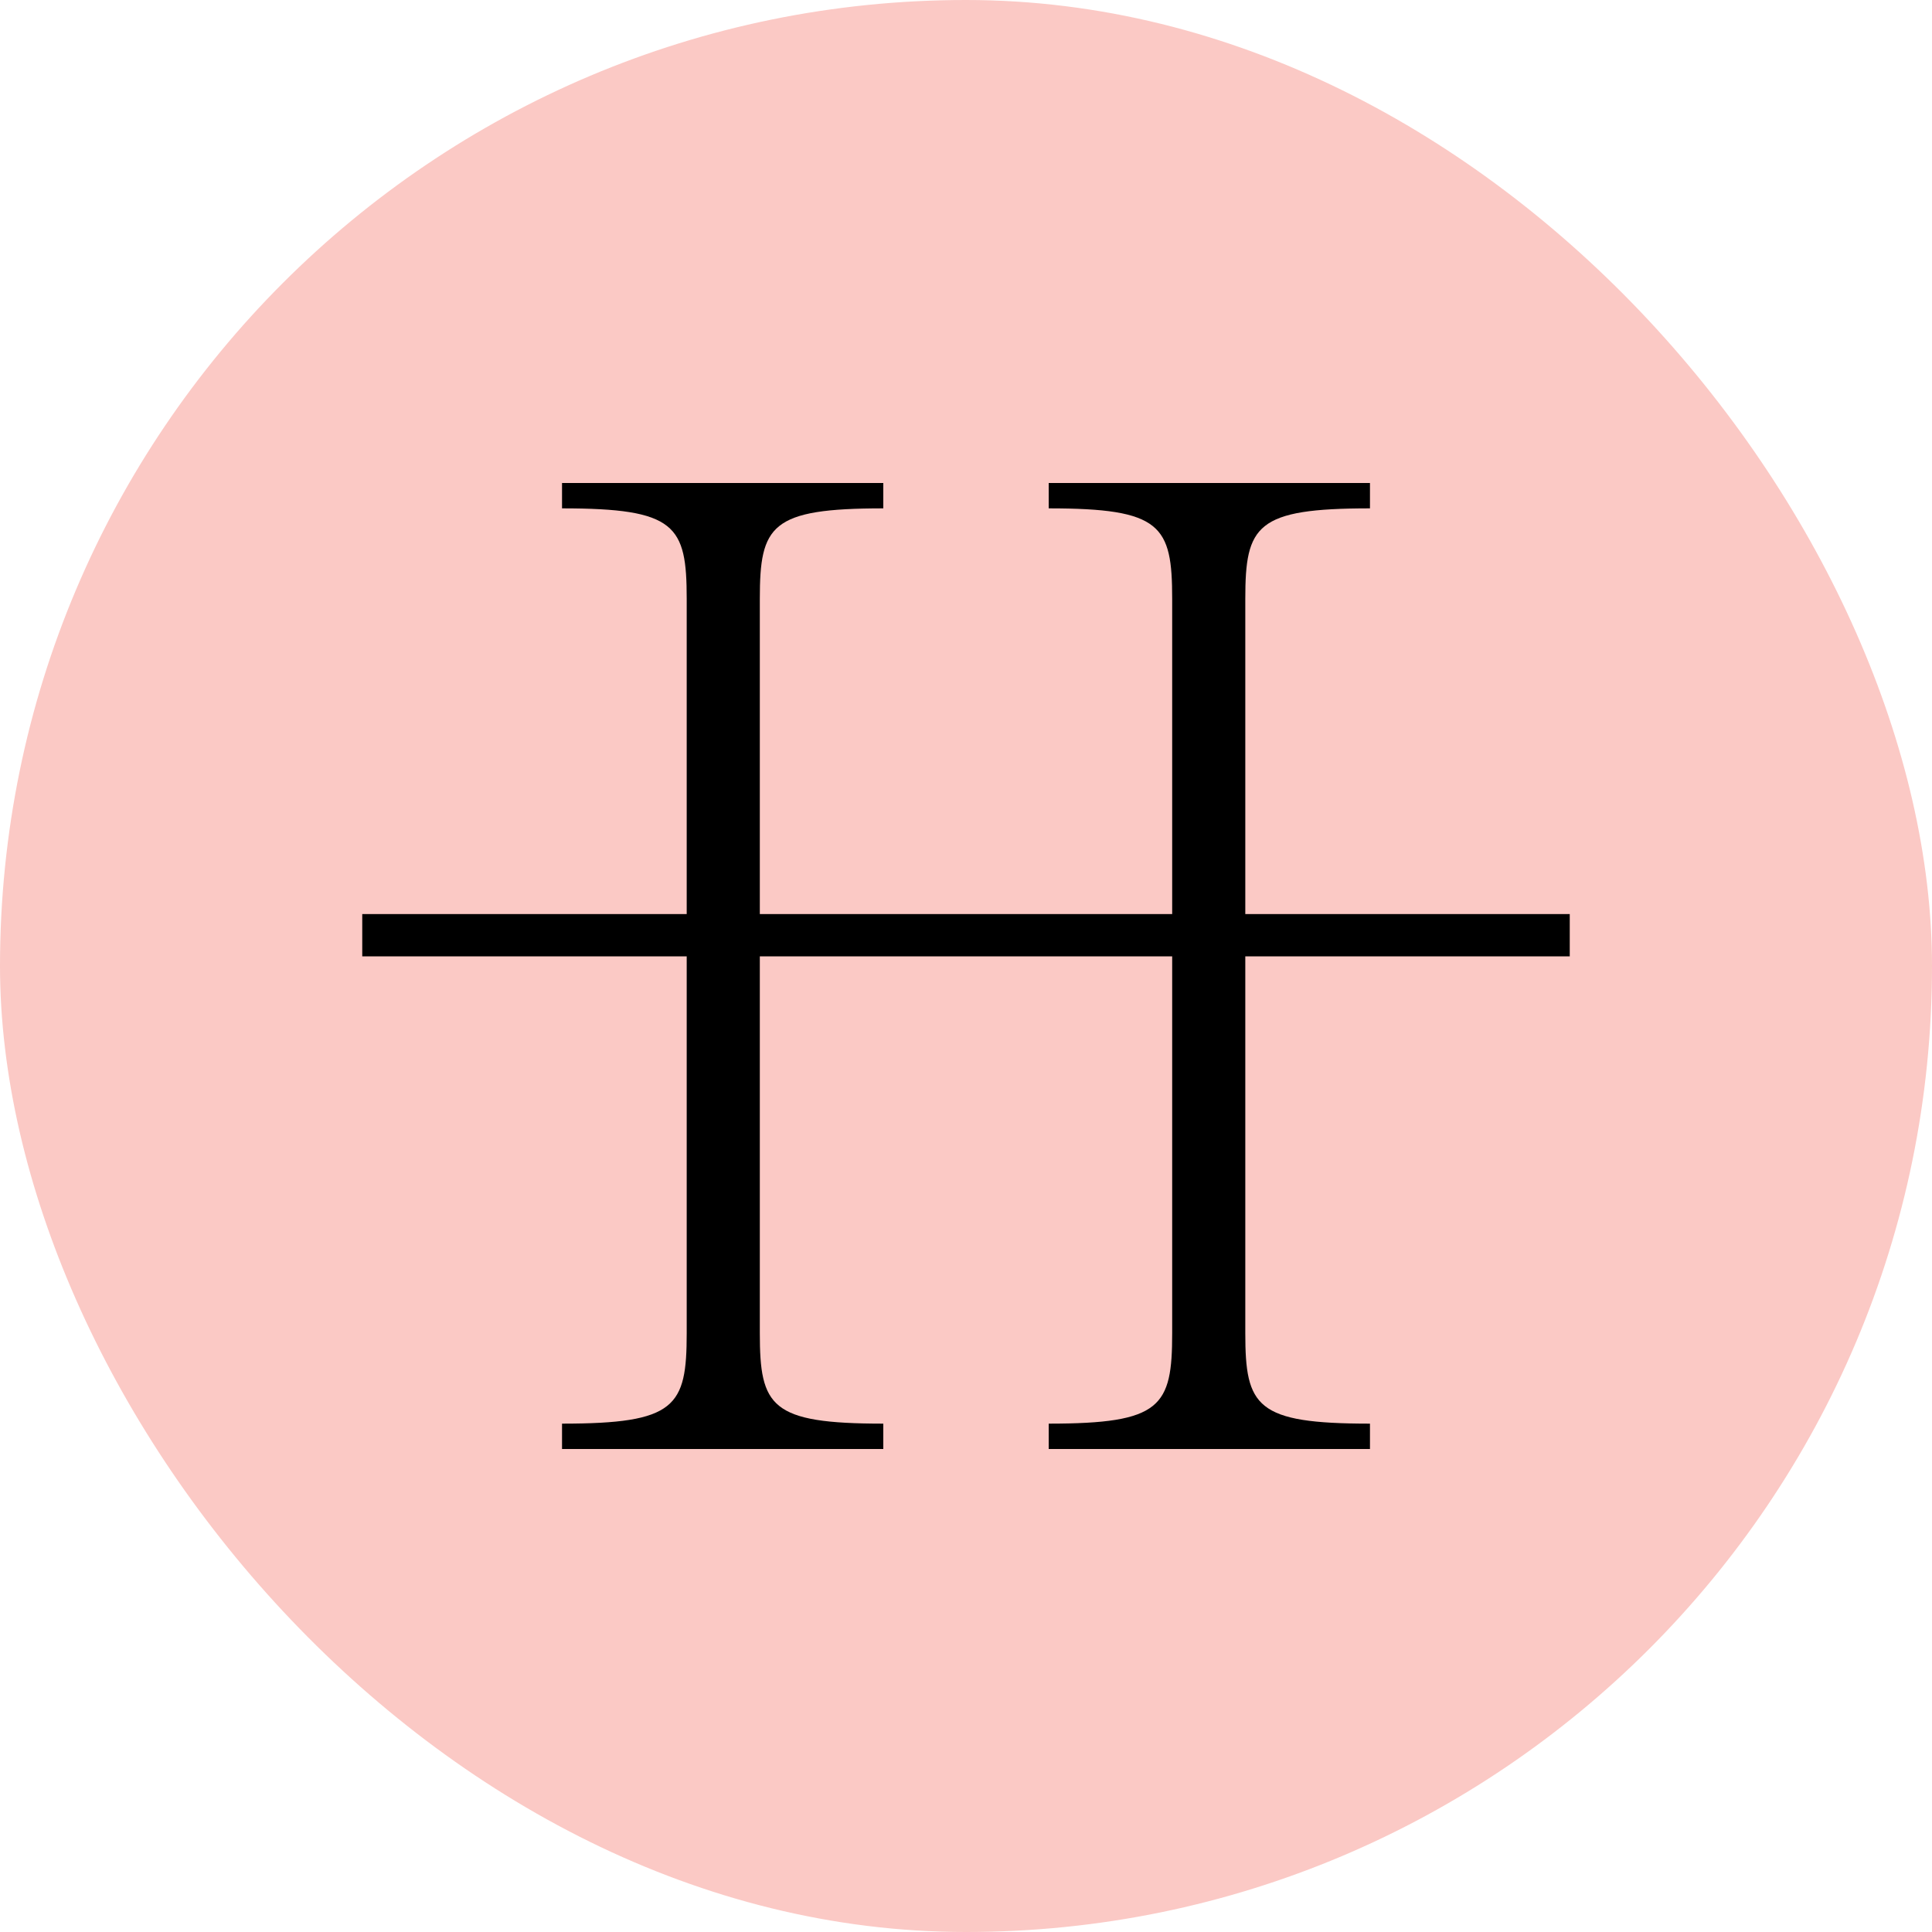 <svg width="32" height="32" viewBox="0 0 32 32" fill="none" xmlns="http://www.w3.org/2000/svg">
<rect width="32" height="32" rx="16" fill="#FBC9C5"/>
<path d="M22.691 8V8.42C20.805 8.42 20.626 8.7 20.626 9.92V15.14H26V15.84H20.626V22.08C20.626 23.3 20.805 23.58 22.691 23.58V24H17.37V23.58C19.236 23.58 19.415 23.3 19.415 22.08V15.84H12.585V22.08C12.585 23.3 12.764 23.58 14.63 23.58V24H9.309V23.58C11.195 23.58 11.374 23.3 11.374 22.08V15.84H6V15.14H11.374V9.92C11.374 8.7 11.195 8.42 9.309 8.42V8H14.63V8.42C12.764 8.42 12.585 8.7 12.585 9.92V15.14H19.415V9.92C19.415 8.7 19.236 8.42 17.37 8.42V8H22.691Z" fill="black"/>
</svg>
